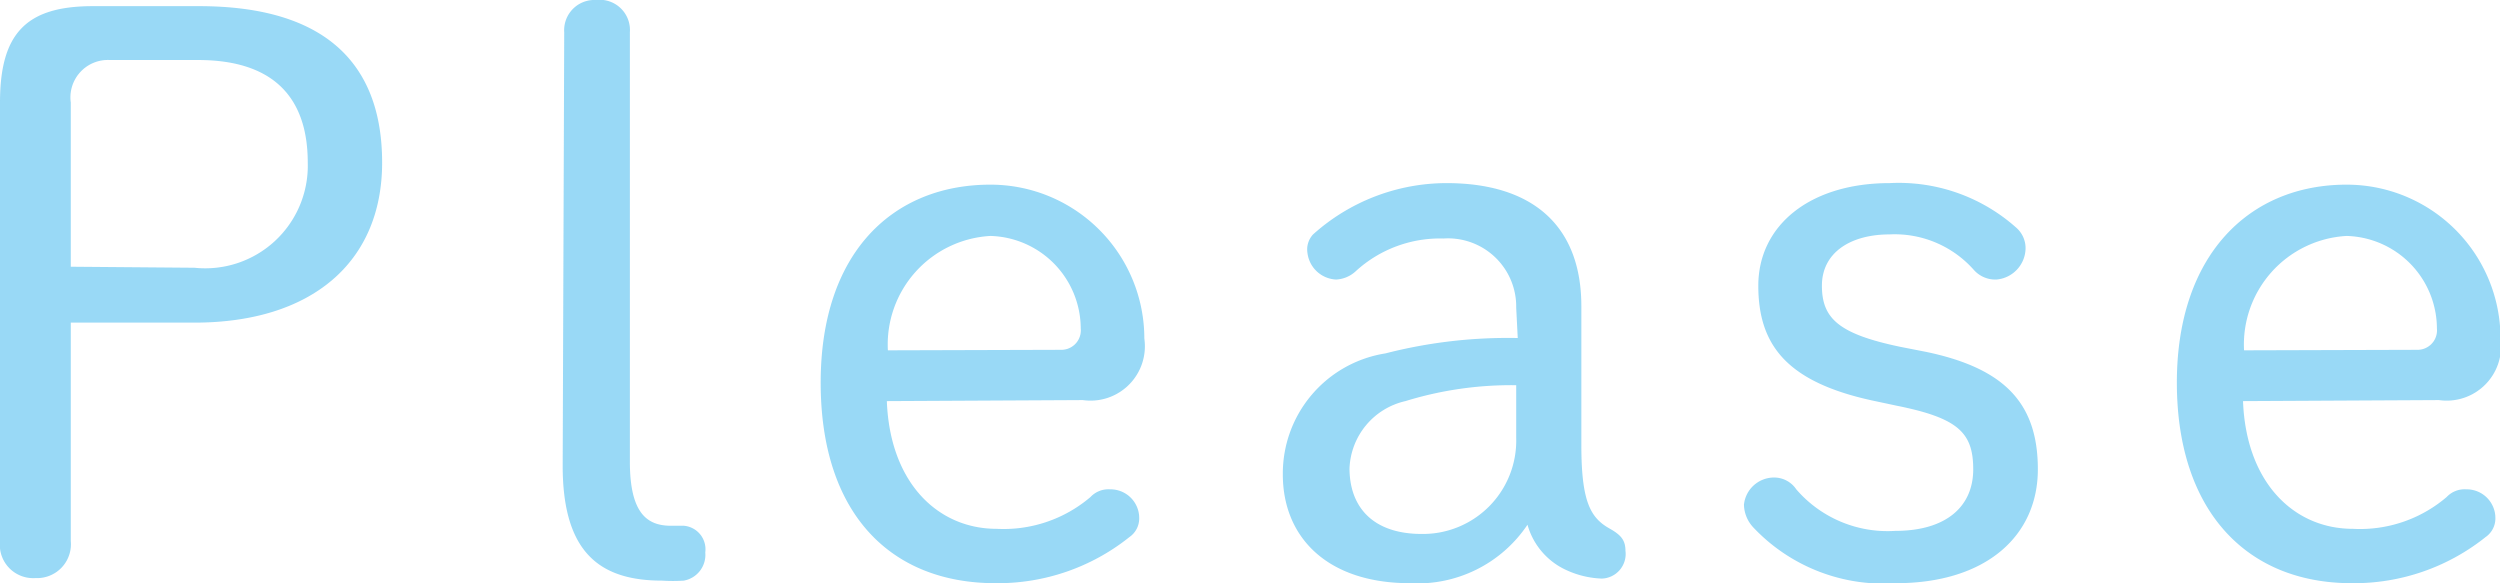<svg xmlns="http://www.w3.org/2000/svg" width="48.74" height="11.37" viewBox="0 0 48.74 11.37">
  <defs>
    <style>
      .cls-1 {
        opacity: 0.4;
      }

      .cls-2 {
        fill: #009fe8;
      }
    </style>
  </defs>
  <g id="レイヤー_2" data-name="レイヤー 2">
    <g id="TOP画像">
      <g class="cls-1">
        <g>
          <path class="cls-2" d="M3.88.12c2.45,0,3.57,1.11,3.57,3.05S6.08,6.29,3.79,6.29H1.38v4.26a.66.66,0,0,1-.69.72A.65.65,0,0,1,0,10.55V2C0,.65.51.12,1.81.12Zm-.09,5.1A2,2,0,0,0,6,3.17c0-1.28-.68-2-2.14-2H2.14A.73.73,0,0,0,1.38,2v3.2Z"/>
          <path class="cls-2" d="M11,.63A.59.59,0,0,1,11.62,0a.59.59,0,0,1,.66.63V9c0,1,.33,1.25.8,1.25l.25,0a.46.46,0,0,1,.42.52.51.51,0,0,1-.42.55,3.31,3.31,0,0,1-.42,0c-1.22,0-1.94-.55-1.94-2.24Z"/>
          <path class="cls-2" d="M17.29,7.82c.06,1.6,1,2.49,2.14,2.49a2.61,2.61,0,0,0,1.83-.62.48.48,0,0,1,.38-.15.56.56,0,0,1,.57.57.44.44,0,0,1-.19.36,4.11,4.11,0,0,1-2.61.9C17.35,11.37,16,10,16,7.46S17.41,3.6,19.31,3.6a3,3,0,0,1,3,3,1.06,1.06,0,0,1-1.2,1.2Zm3.39-1a.38.38,0,0,0,.39-.42A1.81,1.81,0,0,0,19.31,4.6a2.12,2.12,0,0,0-2,2.23Z"/>
          <path class="cls-2" d="M29.56,6a1.33,1.33,0,0,0-1.42-1.35,2.43,2.43,0,0,0-1.7.63.61.61,0,0,1-.39.17.59.59,0,0,1-.56-.52.43.43,0,0,1,.11-.36,3.9,3.9,0,0,1,2.6-1c1.69,0,2.63.84,2.63,2.4V8.68c0,1.11.18,1.42.56,1.63.21.12.3.22.3.43a.48.48,0,0,1-.46.54,1.79,1.79,0,0,1-.68-.16,1.38,1.38,0,0,1-.77-.89,2.58,2.58,0,0,1-2.29,1.14c-1.62,0-2.48-.9-2.48-2.12a2.37,2.37,0,0,1,2-2.36,9.6,9.6,0,0,1,2.58-.3Zm0,1.51a7,7,0,0,0-2.16.31,1.4,1.4,0,0,0-1.09,1.31c0,.75.45,1.28,1.41,1.28a1.82,1.82,0,0,0,1.84-1.87Z"/>
          <path class="cls-2" d="M36.51,7.81c-1.66-.36-2.23-1.07-2.23-2.24s1-2,2.56-2a3.44,3.44,0,0,1,2.47.87.53.53,0,0,1,.18.42.62.62,0,0,1-.57.59.56.56,0,0,1-.44-.19,2.06,2.06,0,0,0-1.64-.69c-.77,0-1.32.36-1.32,1s.33.94,1.52,1.19l.51.1c1.53.32,2.18,1,2.18,2.29s-1,2.22-2.77,2.22a3.49,3.49,0,0,1-2.78-1.09A.67.67,0,0,1,34,9.84a.59.59,0,0,1,.57-.53.52.52,0,0,1,.45.23,2.35,2.35,0,0,0,1.93.81c1,0,1.52-.48,1.52-1.2s-.3-1-1.49-1.24Z"/>
          <path class="cls-2" d="M43.73,7.82c.06,1.6,1,2.49,2.14,2.49a2.6,2.6,0,0,0,1.83-.62.48.48,0,0,1,.38-.15.56.56,0,0,1,.57.57.44.44,0,0,1-.19.36,4.11,4.11,0,0,1-2.61.9c-2.06,0-3.41-1.42-3.41-3.91S43.85,3.6,45.75,3.6a3,3,0,0,1,3,3,1.06,1.06,0,0,1-1.2,1.2Zm3.39-1a.38.38,0,0,0,.39-.42A1.81,1.81,0,0,0,45.75,4.6a2.12,2.12,0,0,0-2,2.23Z"/>
        </g>
      </g>
    </g>
  </g>
</svg>
